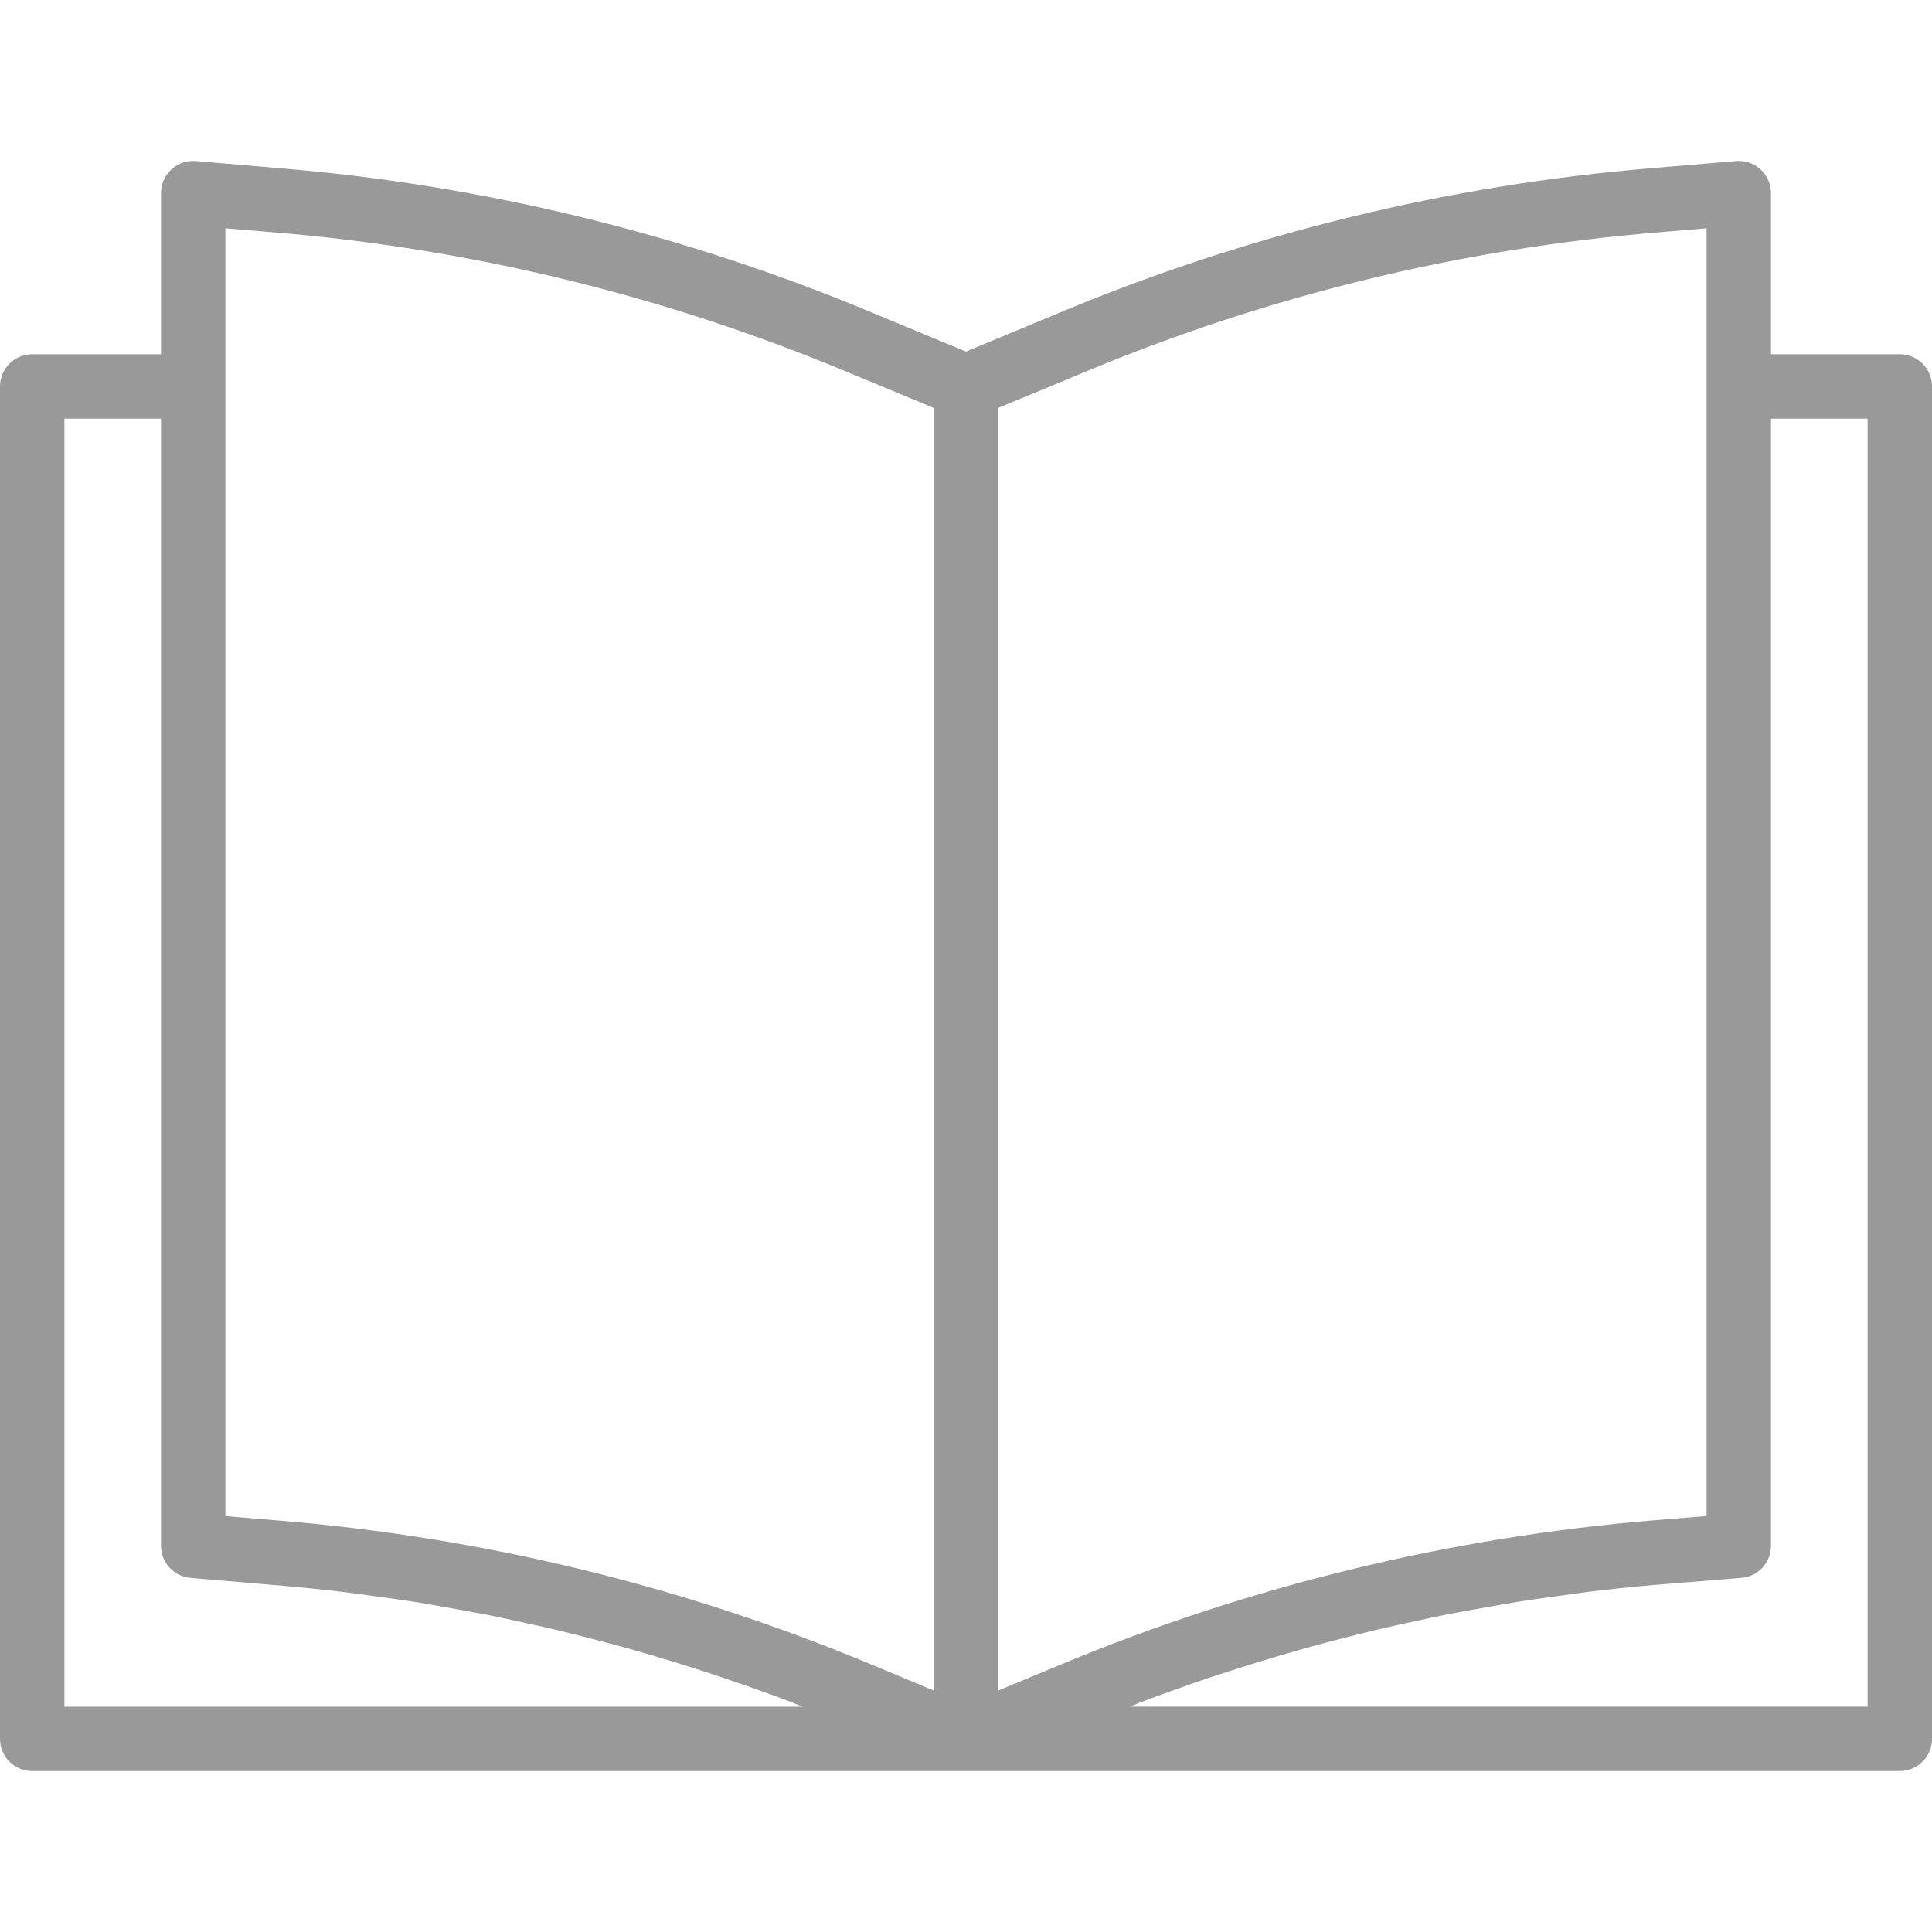 <?xml version="1.0" encoding="iso-8859-1"?>
<!-- Generator: Adobe Illustrator 19.0.0, SVG Export Plug-In . SVG Version: 6.00 Build 0)  -->
<svg version="1.1" id="Capa_1" xmlns="http://www.w3.org/2000/svg" xmlns:xlink="http://www.w3.org/1999/xlink" x="0px" y="0px"
	 viewBox="0 0 480 480" style="enable-background:new 0 0 480 480;" xml:space="preserve" fill="#999">
<g>
	<g>
		<path d="M472,88.014h-32v-40c0.016-4.418-3.553-8.013-7.972-8.028c-0.234-0.001-0.467,0.009-0.7,0.028l-20.872,1.76
			c-50.615,4.186-100.259,16.291-147.12,35.872L240,87.35l-23.312-9.672c-46.866-19.584-96.516-31.691-147.136-35.88l-20.88-1.784
			c-4.403-0.371-8.273,2.897-8.644,7.3c-0.02,0.233-0.029,0.467-0.028,0.7v40H8c-4.418,0-8,3.582-8,8v336c0,4.418,3.582,8,8,8h464
			c4.418,0,8-3.582,8-8v-336C480,91.596,476.418,88.014,472,88.014z M16,424.03V104.014h24v280c-0.015,4.166,3.169,7.646,7.32,8
			l21.528,1.84c5.867,0.491,11.733,1.096,17.6,1.816c1.96,0.232,3.904,0.544,5.864,0.8c3.88,0.52,7.76,1.04,11.624,1.656
			c2.304,0.368,4.6,0.8,6.896,1.208c3.504,0.616,7.008,1.232,10.496,1.92c2.4,0.48,4.8,1.008,7.2,1.528
			c3.368,0.72,6.736,1.456,10.088,2.256c2.4,0.576,4.84,1.192,7.256,1.808c3.304,0.848,6.6,1.712,9.888,2.624
			c2.4,0.672,4.8,1.376,7.2,2.08c3.264,0.965,6.52,1.968,9.768,3.008c2.379,0.757,4.752,1.536,7.12,2.336
			c3.272,1.096,6.52,2.248,9.768,3.424c2.304,0.8,4.616,1.672,6.904,2.544c0.992,0.376,1.976,0.8,2.96,1.168H16z M232,420.014
			l-14.752-6.16c-46.83-19.62-96.45-31.768-147.048-36L56,376.67V56.718l12.208,1.024c48.966,4.046,96.993,15.754,142.328,34.696
			L232,101.35V420.014z M248,420.014V101.35l21.488-8.92c45.327-18.938,93.346-30.643,142.304-34.688L424,56.718v319.928
			l-13.144,1.072c-50.629,4.203-100.293,16.279-147.2,35.792L248,420.014z M464,424.014H280.64c1.096-0.424,2.184-0.872,3.28-1.288
			c2.4-0.92,4.8-1.792,7.256-2.664c3.136-1.136,6.285-2.237,9.448-3.304c2.464-0.8,4.944-1.6,7.416-2.4
			c3.16-1.008,6.336-1.968,9.512-2.912c2.496-0.736,5-1.464,7.504-2.152c3.2-0.896,6.4-1.736,9.68-2.56
			c2.48-0.632,4.968-1.264,7.464-1.856c3.328-0.8,6.68-1.52,10.032-2.232c2.4-0.52,4.8-1.056,7.248-1.536
			c3.52-0.696,7.056-1.312,10.584-1.928c2.288-0.4,4.568-0.8,6.864-1.2c3.944-0.624,7.896-1.16,11.856-1.688
			c1.896-0.248,3.792-0.552,5.696-0.8c5.867-0.709,11.763-1.315,17.688-1.816l20.488-1.664c4.16-0.342,7.358-3.826,7.344-8v-280h24
			V424.014z"/>
	</g>
</g>
<g>
</g>
<g>
</g>
<g>
</g>
<g>
</g>
<g>
</g>
<g>
</g>
<g>
</g>
<g>
</g>
<g>
</g>
<g>
</g>
<g>
</g>
<g>
</g>
<g>
</g>
<g>
</g>
<g>
</g>
</svg>
